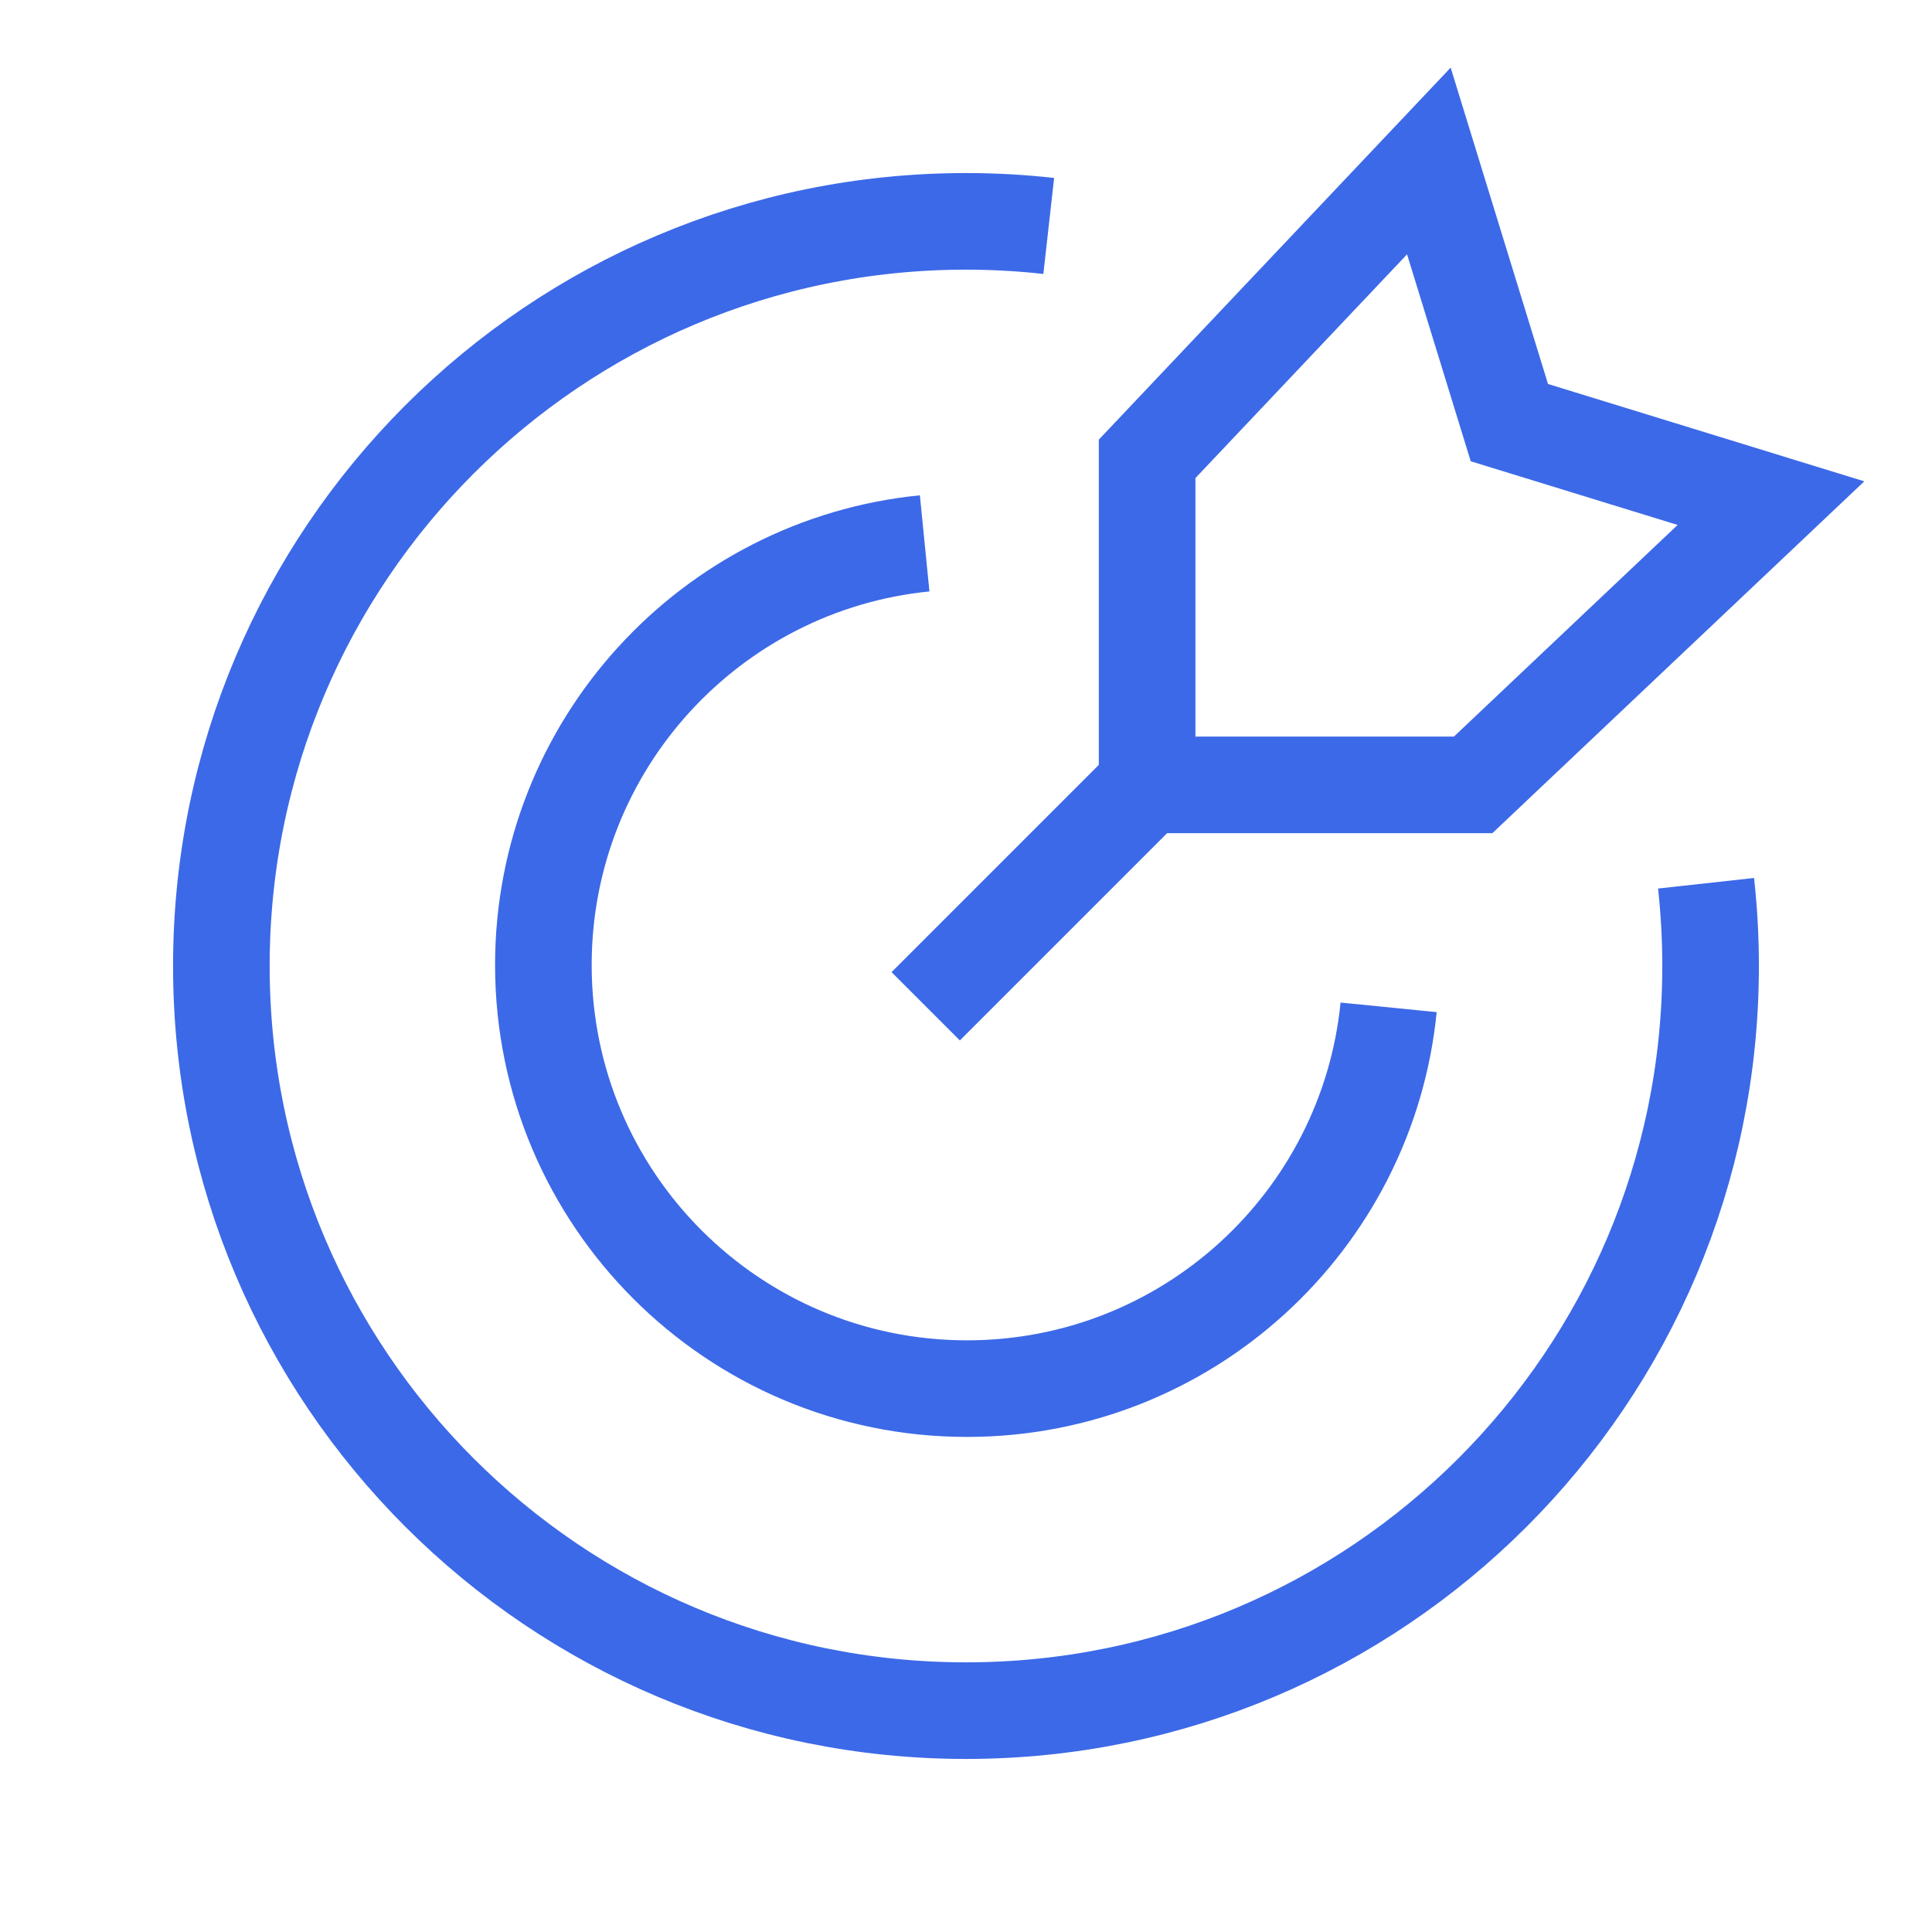 <svg width="40" height="40" viewBox="0 0 40 40" fill="none" xmlns="http://www.w3.org/2000/svg">
<path d="M35.322 18.287C35.384 18.85 35.416 19.421 35.416 20C35.416 28.515 28.514 35.417 20 35.417C11.485 35.417 4.583 28.515 4.583 20C4.583 11.486 11.485 4.583 20 4.583C20.579 4.583 21.15 4.615 21.713 4.678M19.144 11.25C14.712 11.69 11.25 15.43 11.25 19.979C11.25 24.823 15.177 28.75 20.021 28.75C24.57 28.75 28.309 25.288 28.75 20.856M23.75 16.25H30.5L36.666 10.417L31.25 8.75L29.583 3.333L23.75 9.5V16.25ZM23.75 16.25L19.166 20.834" stroke="#3C69E7" stroke-width="2"/>
</svg>
